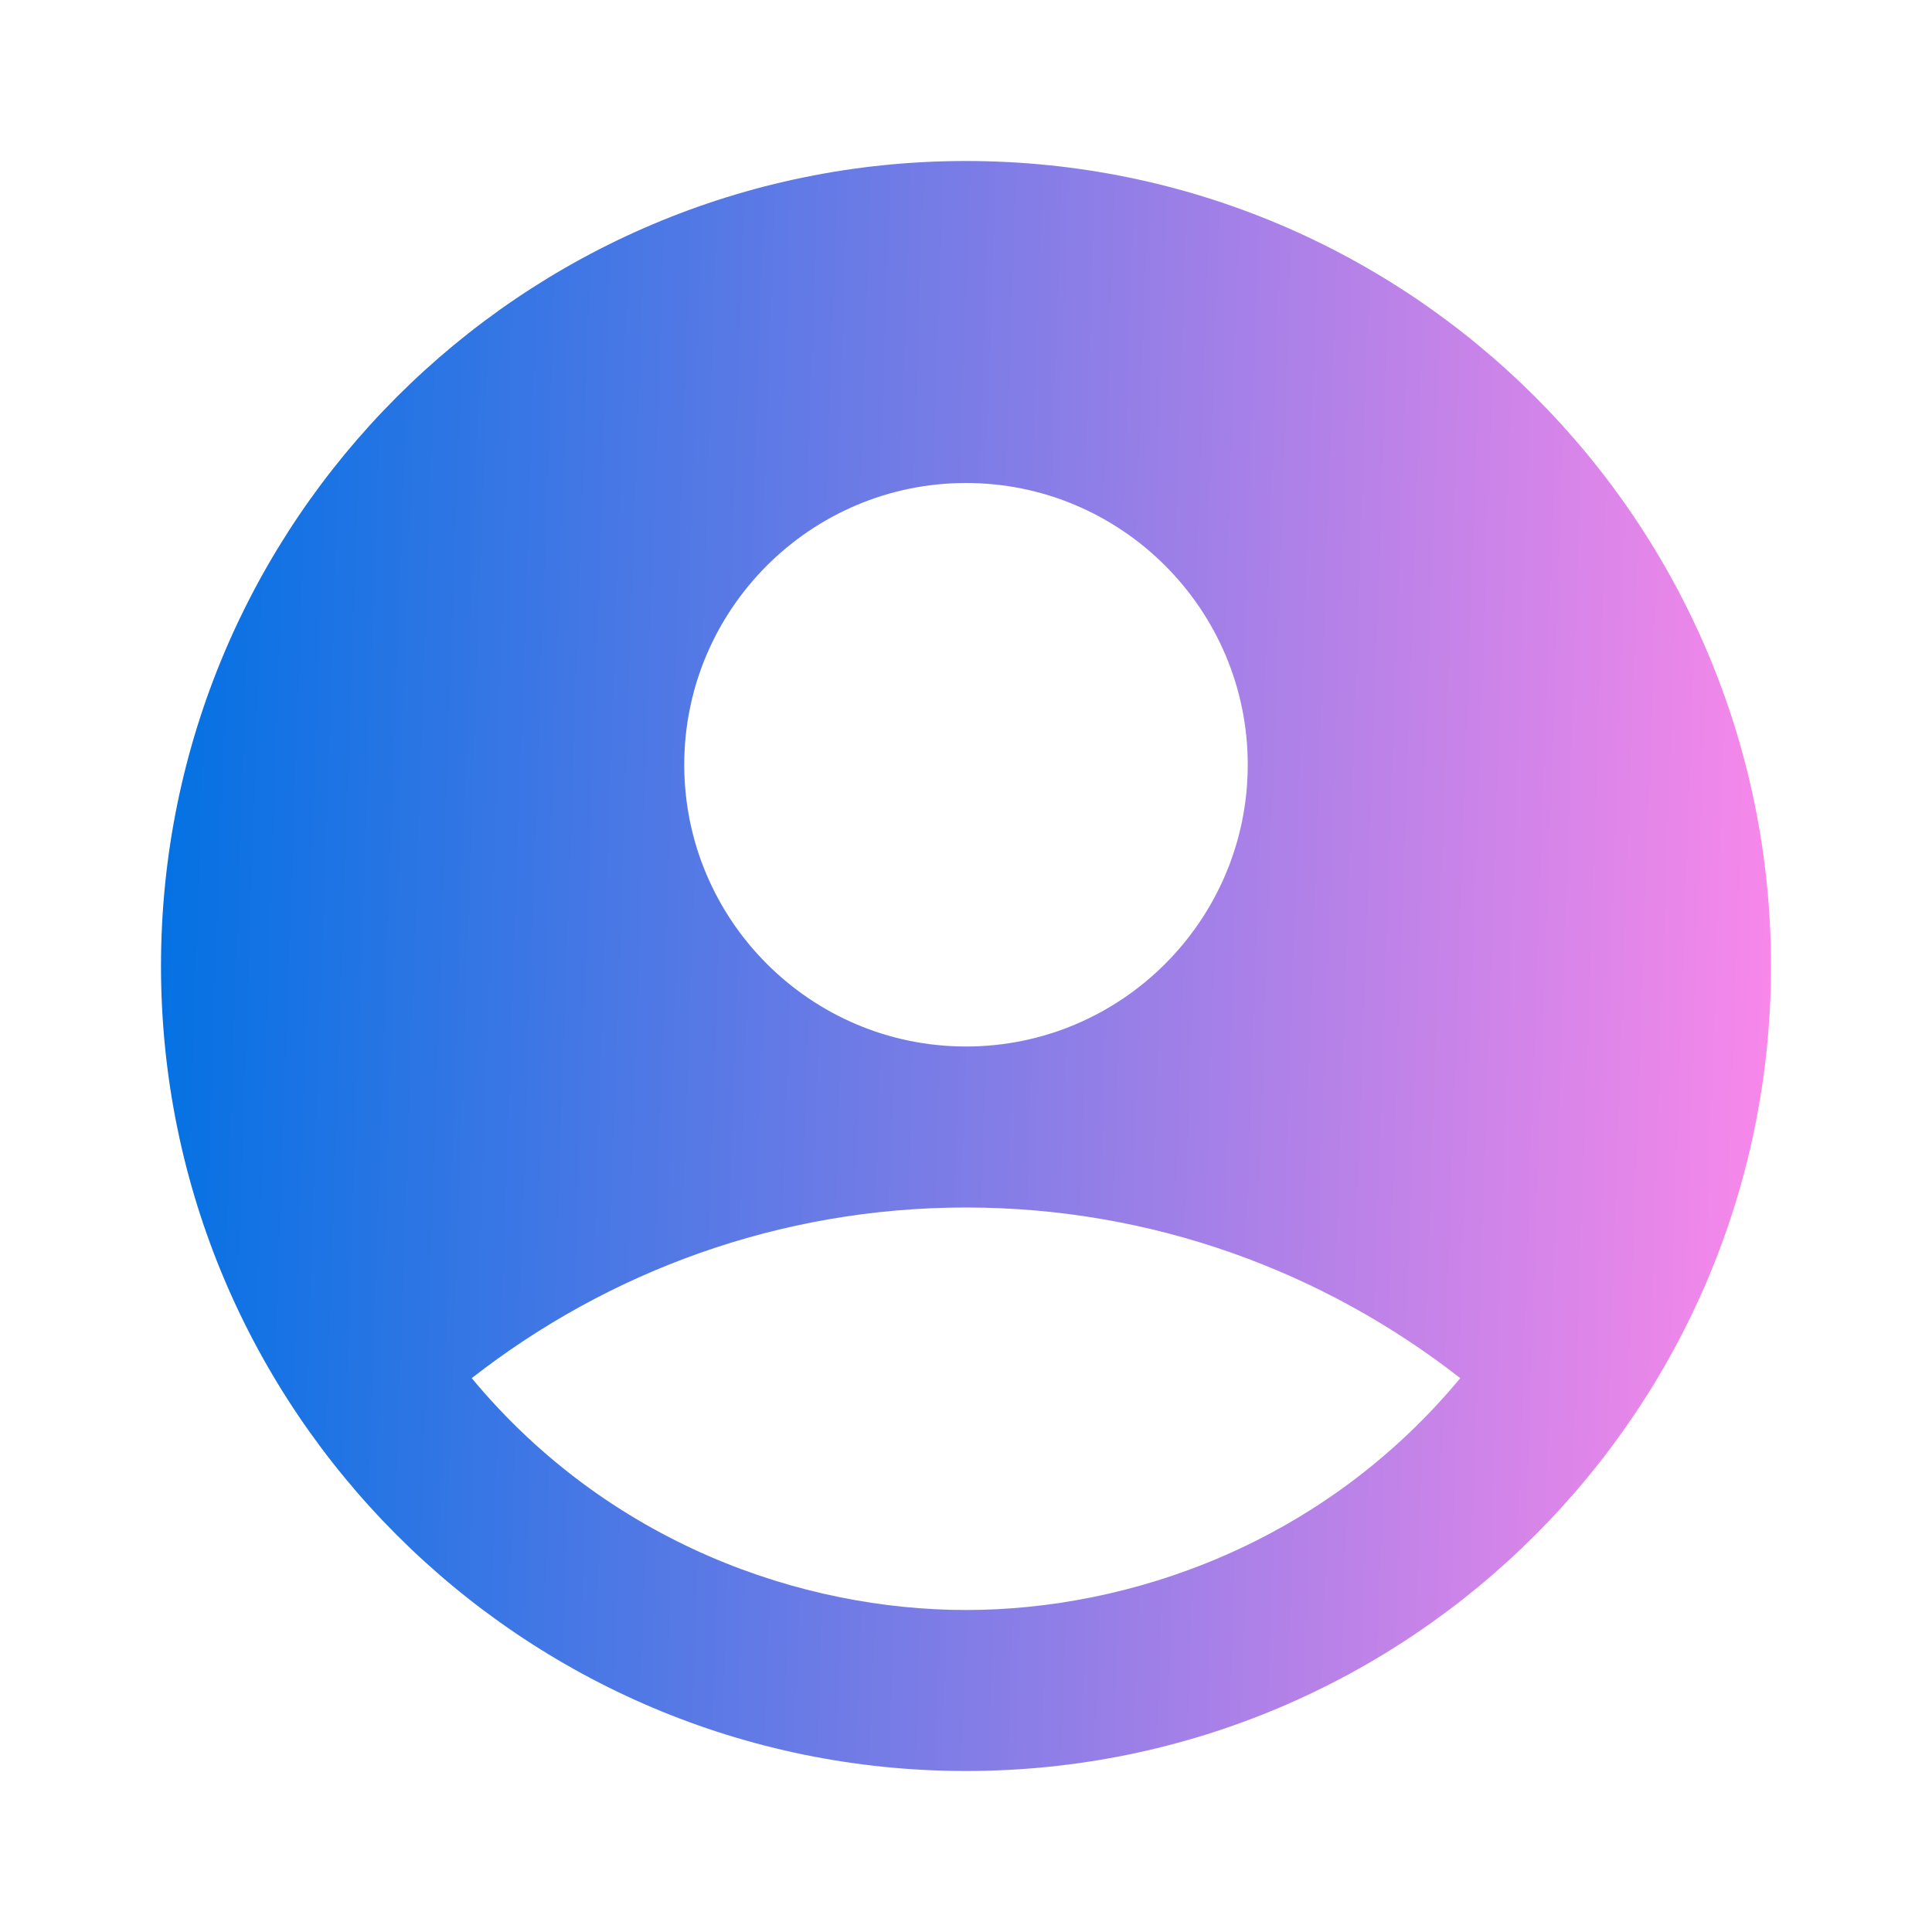 <svg width="48" height="48" viewBox="0 0 48 48" fill="none" xmlns="http://www.w3.org/2000/svg">
<g clip-path="url(#clip0_8_884)">
<g clip-path="url(#clip1_8_884)">
<path d="M24 4C12.96 4 4 12.96 4 24C4 35.04 12.96 44 24 44C35.04 44 44 35.04 44 24C44 12.96 35.04 4 24 4ZM24 12C27.86 12 31 15.14 31 19C31 22.86 27.86 26 24 26C20.14 26 17 22.86 17 19C17 15.14 20.14 12 24 12ZM24 40C19.94 40 15.14 38.36 11.72 34.24C15.1 31.6 19.36 30 24 30C28.64 30 32.9 31.6 36.28 34.24C32.86 38.36 28.06 40 24 40Z" fill="url(#paint0_linear_8_884)"/>
</g>
</g>
<defs>
<linearGradient id="paint0_linear_8_884" x1="4" y1="4" x2="45.316" y2="5.412" gradientUnits="userSpaceOnUse">
<stop stop-color="#0071E3"/>
<stop offset="1" stop-color="#FC88EA"/>
</linearGradient>
<clipPath id="clip0_8_884">
<rect width="48" height="48" fill="white"/>
</clipPath>
<clipPath id="clip1_8_884">
<rect width="48" height="48" fill="white"/>
</clipPath>
</defs>
</svg>
